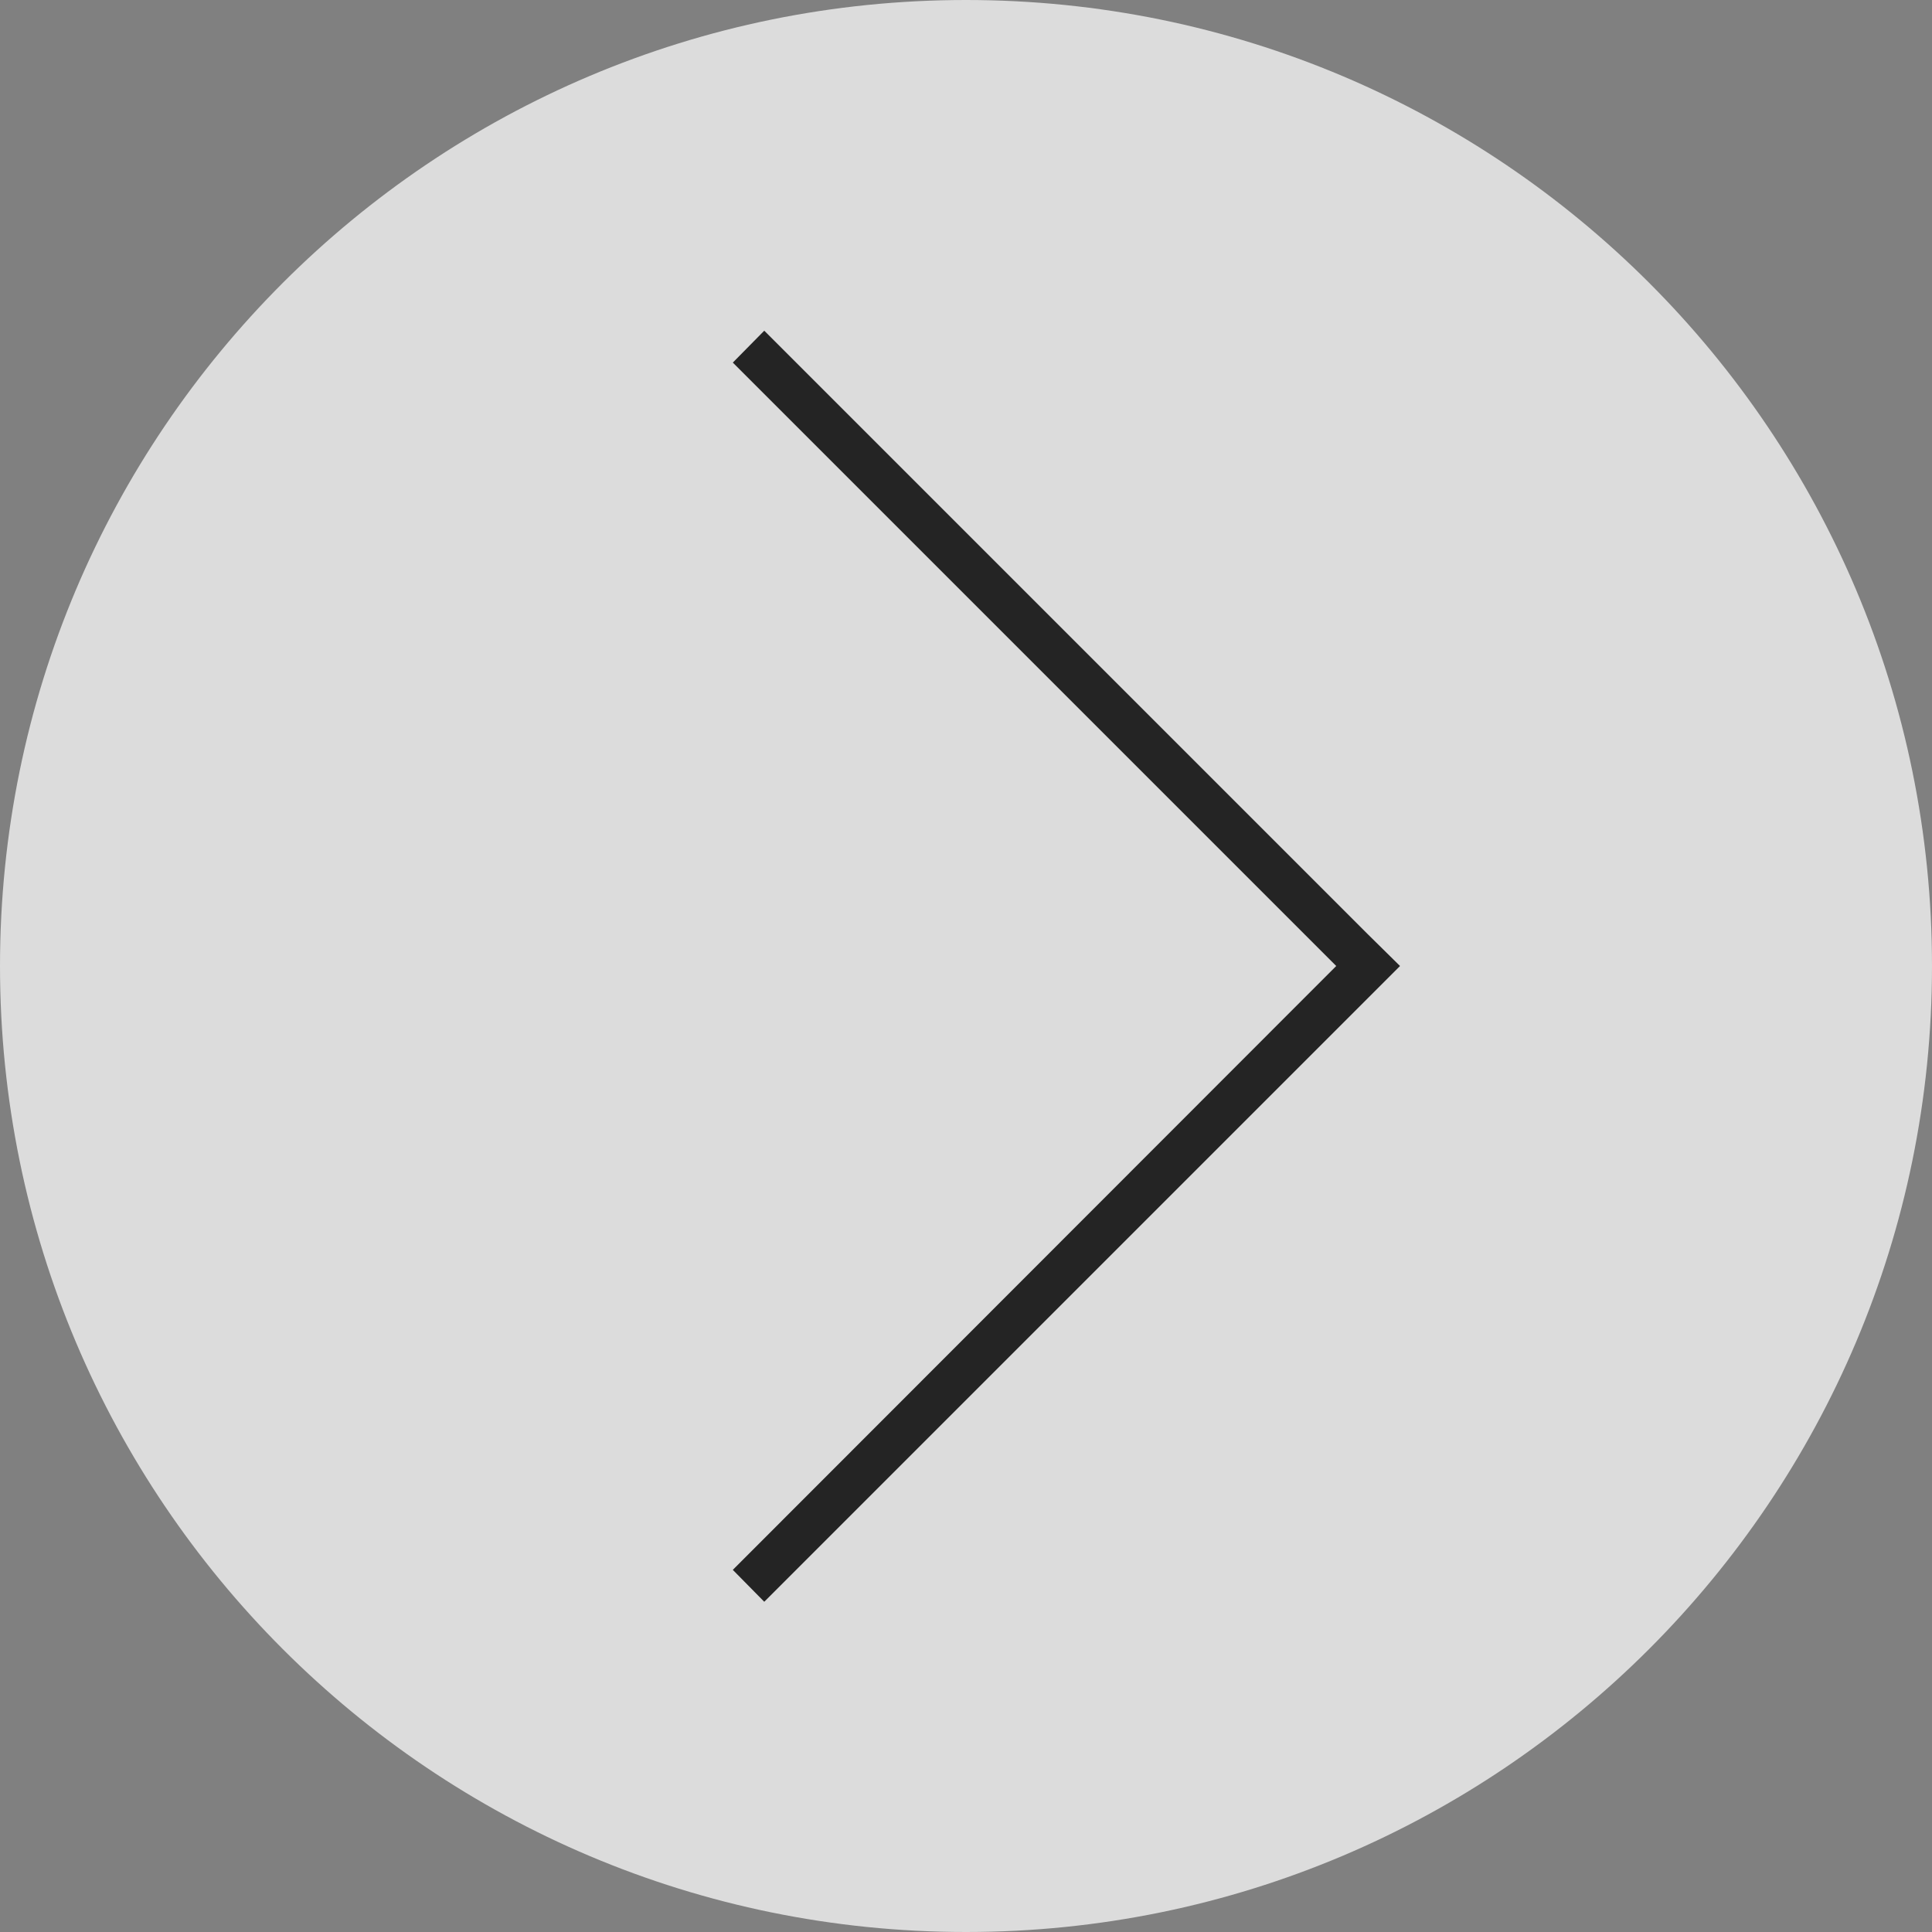 <?xml version="1.0" encoding="UTF-8"?><svg id="_レイヤー_2" xmlns="http://www.w3.org/2000/svg" xmlns:xlink="http://www.w3.org/1999/xlink" viewBox="0 0 43 43"><rect x="0" y="0" width="43" height="43" fill="#808080" stroke="none"/><defs><style>.cls-1{fill:none;}.cls-2{fill:#fff;}.cls-3{opacity:.72;}.cls-4{clip-path:url(#clippath);}</style><clipPath id="clippath"><rect class="cls-1" width="43" height="43"/></clipPath></defs><g id="_レイヤー_1-2"><g class="cls-3"><g class="cls-4"><path class="cls-2" d="M43,21.5c0,11.87-9.62,21.5-21.5,21.5S0,33.38,0,21.5,9.62,0,21.5,0s21.5,9.62,21.5,21.5"/><polygon points="30.45 20.8 17.01 7.36 16.31 8.07 29.74 21.5 16.31 34.94 17.01 35.65 30.45 22.21 31.16 21.5 30.45 20.8"/></g></g></g></svg>